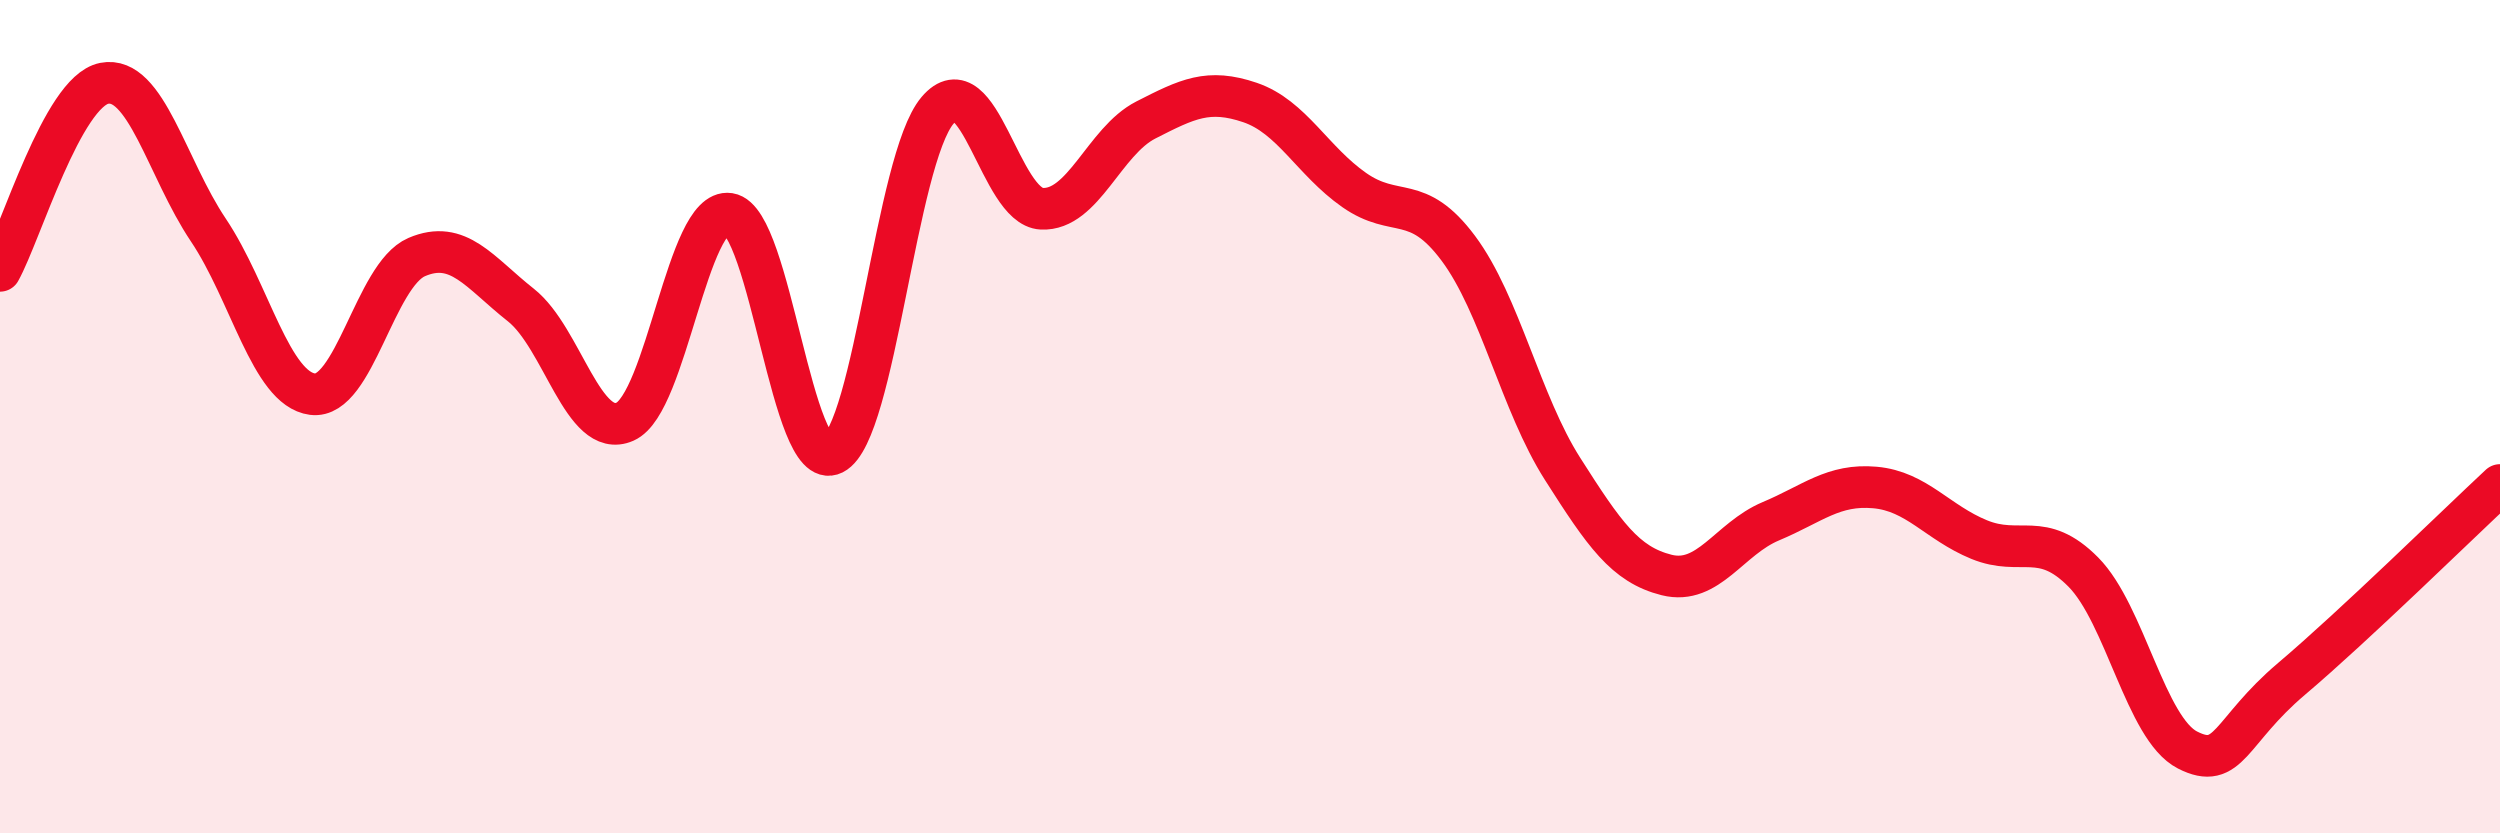 
    <svg width="60" height="20" viewBox="0 0 60 20" xmlns="http://www.w3.org/2000/svg">
      <path
        d="M 0,6.5 C 0.5,5.6 1.5,2.2 2.5,2 C 3.5,1.8 4,4.03 5,5.52 C 6,7.01 6.5,9.33 7.5,9.46 C 8.5,9.59 9,6.6 10,6.17 C 11,5.74 11.5,6.53 12.5,7.32 C 13.5,8.11 14,10.56 15,10.12 C 16,9.68 16.5,4.98 17.5,5.13 C 18.5,5.28 19,11.39 20,10.89 C 21,10.39 21.5,3.83 22.5,2.65 C 23.5,1.47 24,4.96 25,5.01 C 26,5.06 26.5,3.39 27.5,2.88 C 28.5,2.37 29,2.12 30,2.46 C 31,2.8 31.5,3.86 32.5,4.56 C 33.5,5.26 34,4.62 35,5.96 C 36,7.3 36.5,9.68 37.5,11.25 C 38.5,12.82 39,13.55 40,13.8 C 41,14.05 41.5,12.93 42.5,12.51 C 43.5,12.09 44,11.61 45,11.7 C 46,11.79 46.5,12.54 47.5,12.95 C 48.5,13.36 49,12.72 50,13.73 C 51,14.74 51.5,17.49 52.5,18 C 53.5,18.51 53.5,17.56 55,16.29 C 56.5,15.02 59,12.57 60,11.64L60 20L0 20Z"
        fill="#EB0A25"
        opacity="0.1"
        stroke-linecap="round"
        stroke-linejoin="round"
      />
      <path
        d="M 0,6.5 C 0.5,5.6 1.5,2.2 2.5,2 C 3.5,1.8 4,4.03 5,5.52 C 6,7.01 6.5,9.33 7.5,9.46 C 8.5,9.59 9,6.6 10,6.17 C 11,5.74 11.5,6.53 12.5,7.32 C 13.5,8.11 14,10.56 15,10.12 C 16,9.68 16.5,4.98 17.5,5.13 C 18.5,5.28 19,11.39 20,10.89 C 21,10.39 21.5,3.83 22.5,2.65 C 23.5,1.47 24,4.96 25,5.01 C 26,5.06 26.5,3.39 27.5,2.88 C 28.5,2.37 29,2.12 30,2.46 C 31,2.8 31.5,3.86 32.5,4.56 C 33.5,5.26 34,4.62 35,5.96 C 36,7.3 36.5,9.68 37.5,11.25 C 38.5,12.82 39,13.55 40,13.8 C 41,14.05 41.5,12.93 42.5,12.51 C 43.5,12.09 44,11.61 45,11.7 C 46,11.79 46.5,12.54 47.5,12.95 C 48.5,13.36 49,12.72 50,13.73 C 51,14.74 51.5,17.49 52.5,18 C 53.5,18.51 53.5,17.56 55,16.29 C 56.5,15.02 59,12.57 60,11.64"
        stroke="#EB0A25"
        stroke-width="1"
        fill="none"
        stroke-linecap="round"
        stroke-linejoin="round"
      />
    </svg>
  